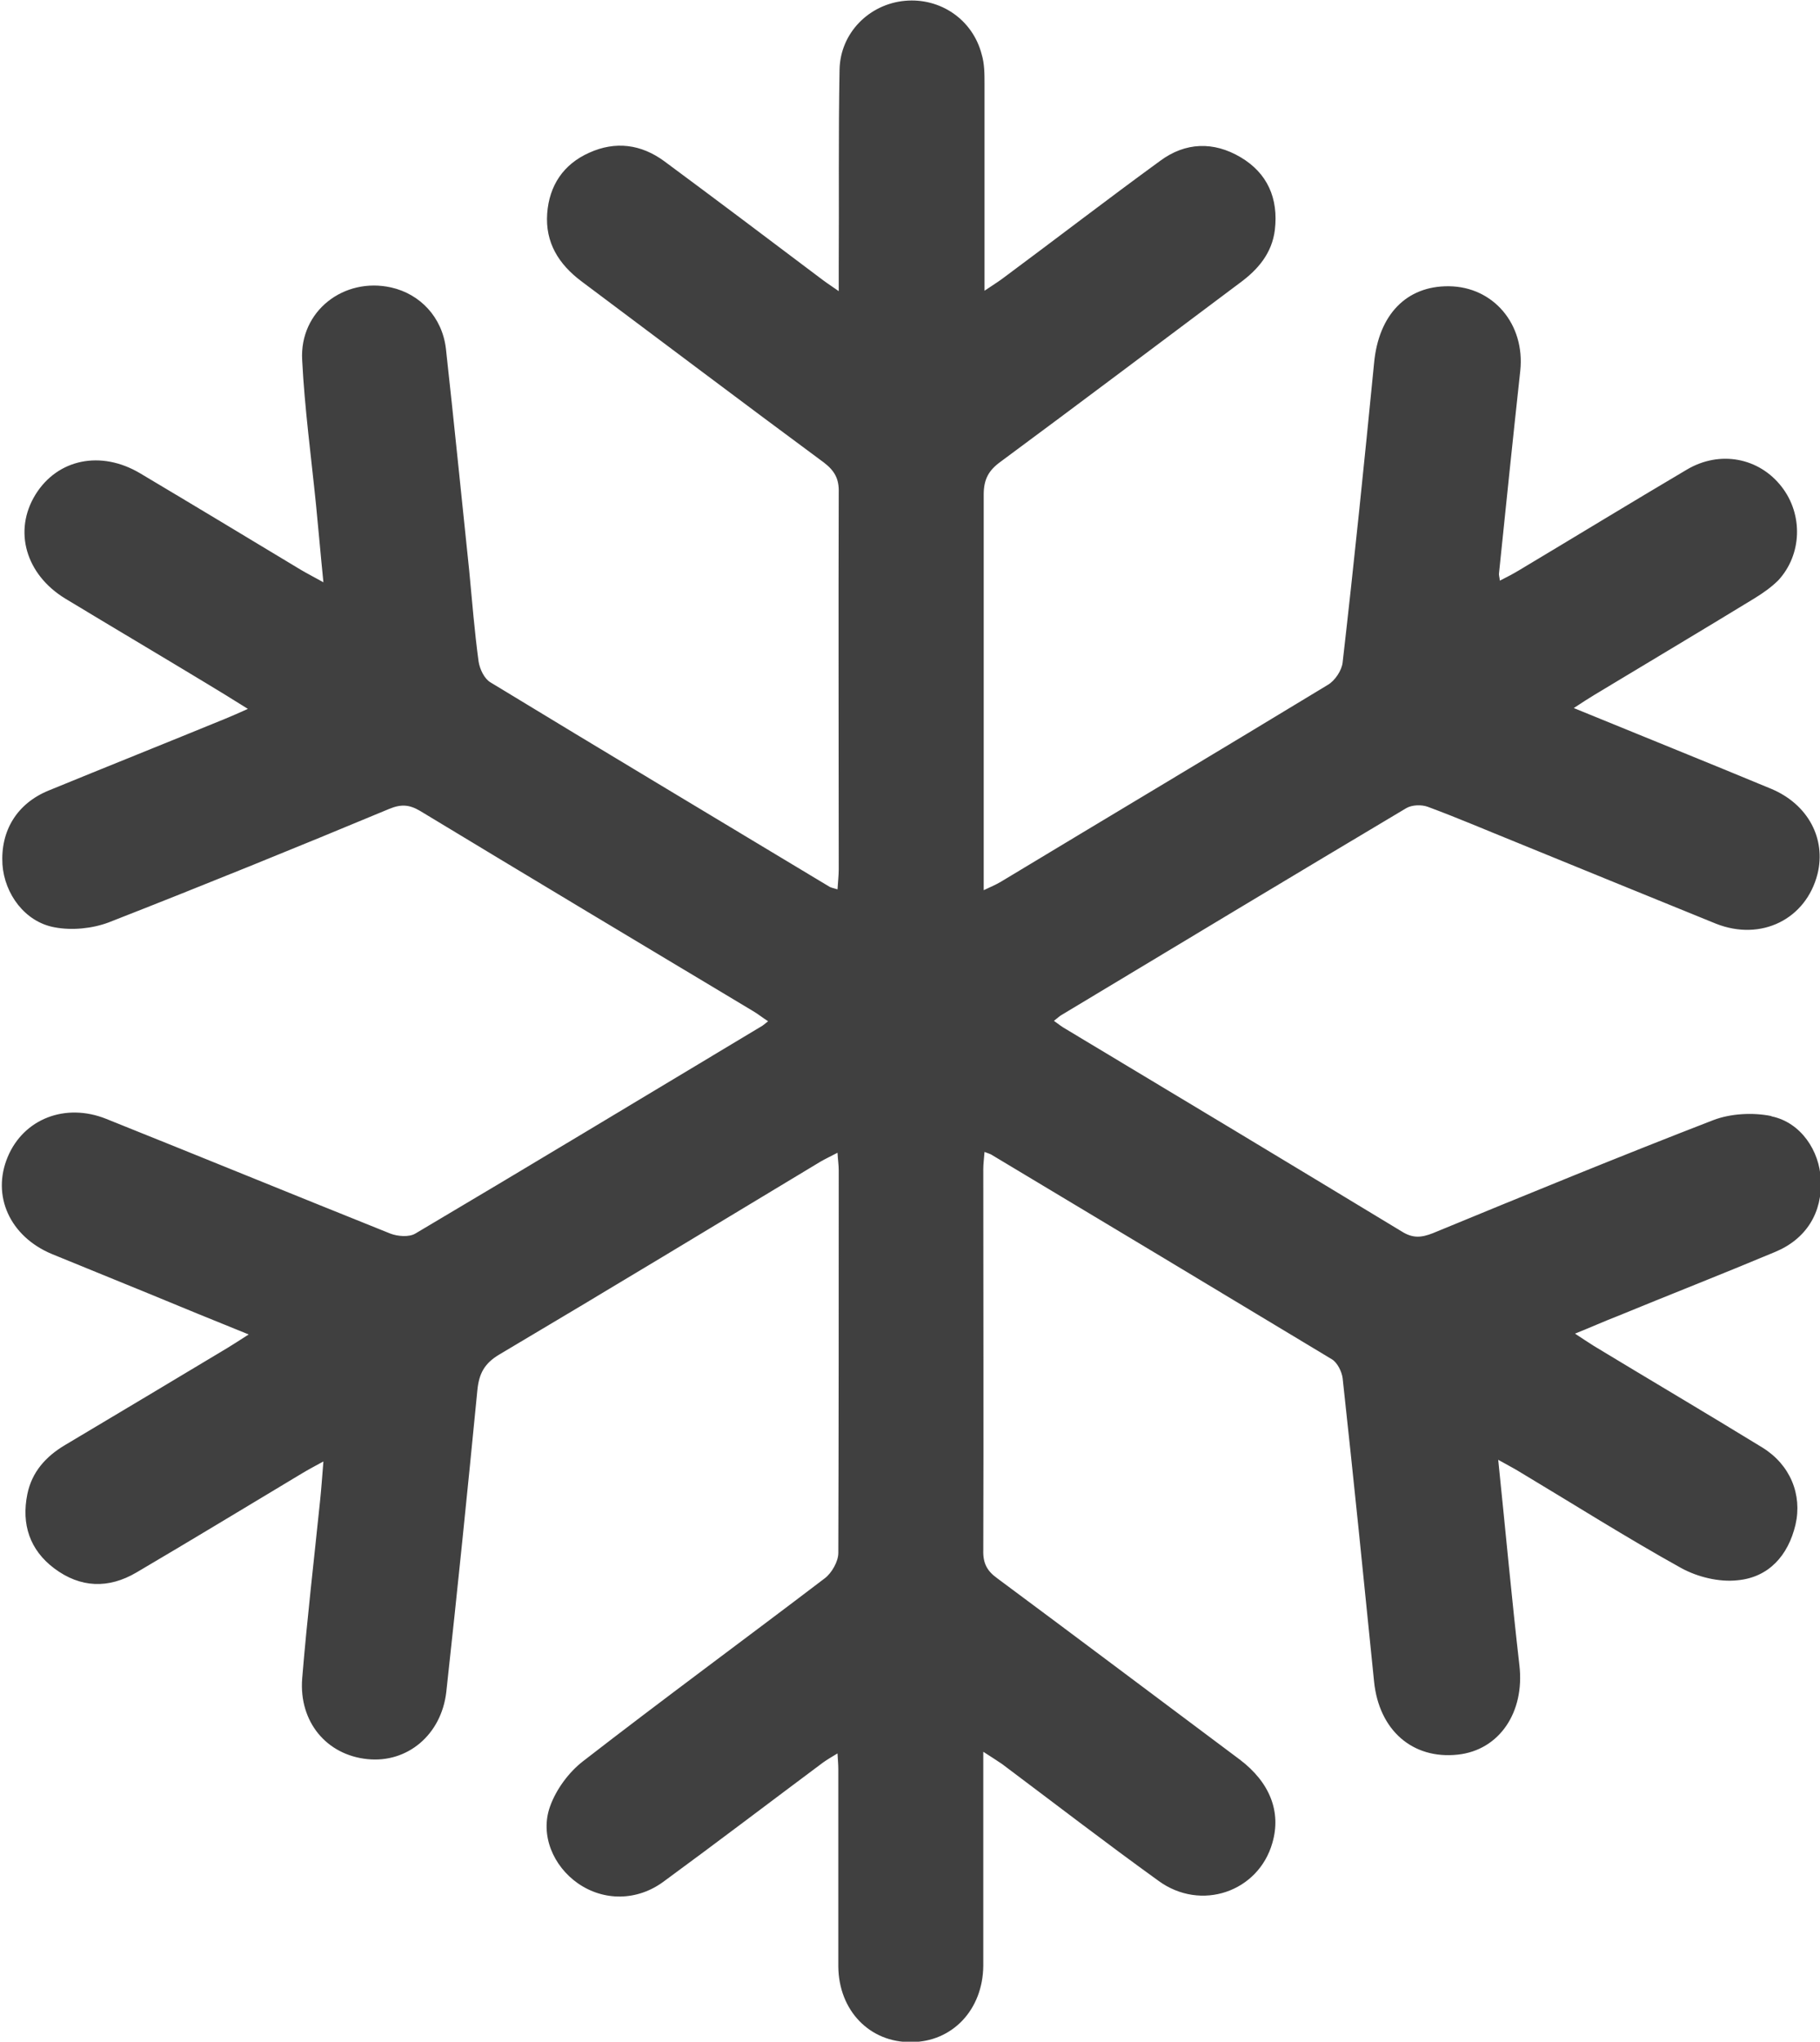 <?xml version="1.0" encoding="UTF-8"?><svg id="Camada_2" xmlns="http://www.w3.org/2000/svg" viewBox="0 0 44.57 50"><defs><style>.cls-1{fill:#404040;}</style></defs><g id="Camada_1-2"><path class="cls-1" d="m43.37,27.33c-.45-.09-.99-.06-1.41.1-2.3.89-4.59,1.83-6.87,2.77-.28.11-.49.13-.76-.04-2.74-1.66-5.48-3.31-8.23-4.96-.09-.05-.18-.12-.29-.2.09-.07.13-.11.18-.14,2.81-1.69,5.63-3.39,8.45-5.07.14-.08.37-.09.53-.03.73.27,1.45.58,2.17.87,1.62.66,3.25,1.33,4.88,1.99,1.11.44,2.21-.11,2.49-1.22.21-.86-.23-1.7-1.13-2.08-1.59-.66-3.18-1.3-4.84-1.98.2-.13.35-.23.5-.32,1.31-.79,2.62-1.57,3.93-2.37.21-.13.41-.27.58-.44.58-.63.61-1.61.08-2.29-.55-.71-1.51-.9-2.32-.42-1.37.81-2.73,1.64-4.1,2.46-.15.09-.3.17-.48.26-.01-.1-.03-.14-.02-.19.17-1.65.34-3.3.52-4.95.12-1.14-.66-2.06-1.75-2.07-1.04-.01-1.72.7-1.83,1.88-.24,2.44-.49,4.89-.77,7.33-.02.2-.19.45-.36.55-2.67,1.62-5.35,3.22-8.02,4.83-.12.07-.24.12-.41.2,0-3.28,0-6.49,0-9.69,0-.37.12-.59.41-.8,1.96-1.45,3.91-2.92,5.86-4.38.45-.33.79-.73.86-1.3.09-.77-.18-1.39-.84-1.78-.66-.39-1.35-.37-1.97.09-1.29.94-2.55,1.91-3.83,2.86-.13.1-.28.19-.47.32,0-1.76,0-3.41,0-5.07,0-.24,0-.49-.07-.72-.22-.85-1.01-1.39-1.88-1.31-.87.08-1.58.78-1.6,1.68-.03,1.61-.01,3.22-.02,4.83,0,.17,0,.34,0,.6-.22-.15-.35-.24-.48-.34-1.26-.95-2.52-1.9-3.79-2.84-.57-.42-1.2-.5-1.84-.21-.63.28-.98.8-1.03,1.49-.05.71.28,1.24.84,1.66,1.98,1.48,3.95,2.97,5.94,4.44.26.2.37.4.36.73-.01,3.08,0,6.15,0,9.23,0,.15-.02.31-.03.49-.1-.03-.15-.04-.19-.06-2.77-1.67-5.55-3.33-8.31-5.01-.15-.09-.26-.32-.29-.51-.1-.74-.16-1.49-.23-2.23-.19-1.81-.37-3.62-.57-5.43-.09-.77-.63-1.34-1.34-1.5-1.16-.26-2.25.58-2.18,1.78.06,1.18.22,2.36.34,3.55.06.6.11,1.2.18,1.89-.25-.14-.41-.22-.56-.31-1.31-.79-2.62-1.58-3.93-2.36-.96-.57-2.02-.35-2.56.52-.55.89-.24,1.96.73,2.55,1.14.69,2.29,1.37,3.43,2.06.33.2.66.4,1.04.64-.22.1-.38.17-.55.24-1.44.59-2.89,1.17-4.33,1.76-.78.32-1.18.99-1.13,1.81.05.72.55,1.41,1.28,1.54.42.08.92.03,1.32-.12,2.3-.9,4.59-1.83,6.87-2.78.29-.12.49-.11.76.05,2.71,1.64,5.43,3.27,8.15,4.9.12.07.23.16.37.25-.09.07-.13.11-.19.14-2.82,1.69-5.63,3.39-8.45,5.06-.15.09-.43.07-.61,0-2.32-.93-4.64-1.88-6.96-2.81-1-.4-2.02,0-2.41.93-.4.95.05,1.95,1.08,2.38.78.32,1.57.64,2.35.96.8.33,1.6.66,2.47,1.01-.22.14-.37.24-.52.33-1.32.79-2.65,1.59-3.98,2.38-.47.28-.81.66-.92,1.2-.15.74.06,1.37.66,1.82.64.48,1.33.5,2.01.1,1.36-.8,2.71-1.62,4.06-2.43.15-.09.3-.17.52-.29-.03.37-.05.66-.08.95-.15,1.46-.32,2.91-.44,4.37-.08,1.06.6,1.87,1.6,1.97.97.1,1.81-.59,1.93-1.65.27-2.46.52-4.92.76-7.38.04-.41.17-.66.54-.88,2.63-1.56,5.24-3.14,7.86-4.72.12-.07.25-.13.42-.22.01.18.03.3.03.43,0,3.12,0,6.25-.01,9.37,0,.21-.16.49-.33.62-1.97,1.5-3.96,2.96-5.92,4.48-.35.27-.66.69-.81,1.11-.25.7.08,1.46.68,1.88.63.44,1.45.44,2.1-.04,1.31-.96,2.61-1.95,3.91-2.92.1-.07.2-.13.35-.22.01.17.02.28.02.39,0,1.61,0,3.22,0,4.83.01,1.08.77,1.86,1.78,1.85,1.01,0,1.76-.79,1.77-1.87,0-.68,0-1.37,0-2.05,0-1.04,0-2.07,0-3.19.2.13.33.21.46.3,1.28.96,2.54,1.93,3.83,2.86,1.04.76,2.45.27,2.79-.93.22-.76-.06-1.48-.8-2.04-1.98-1.48-3.96-2.97-5.94-4.44-.25-.18-.35-.37-.34-.69.01-3.11,0-6.22,0-9.33,0-.13.02-.27.03-.42.1.04.15.05.19.08,2.77,1.66,5.55,3.33,8.32,5,.13.08.24.3.26.46.27,2.47.52,4.95.77,7.43.12,1.19.94,1.91,2.05,1.79,1.02-.11,1.64-1.04,1.51-2.18-.19-1.65-.34-3.3-.52-5.04.23.13.37.2.5.28,1.32.79,2.63,1.62,3.98,2.37.4.22.93.35,1.38.3.76-.07,1.24-.6,1.42-1.36.17-.74-.13-1.47-.81-1.89-1.37-.84-2.76-1.66-4.13-2.49-.14-.09-.28-.18-.46-.3.4-.16.71-.3,1.02-.42,1.29-.53,2.59-1.04,3.88-1.58.77-.32,1.16-.97,1.12-1.77-.03-.71-.49-1.4-1.2-1.55Z"/></g></svg>
